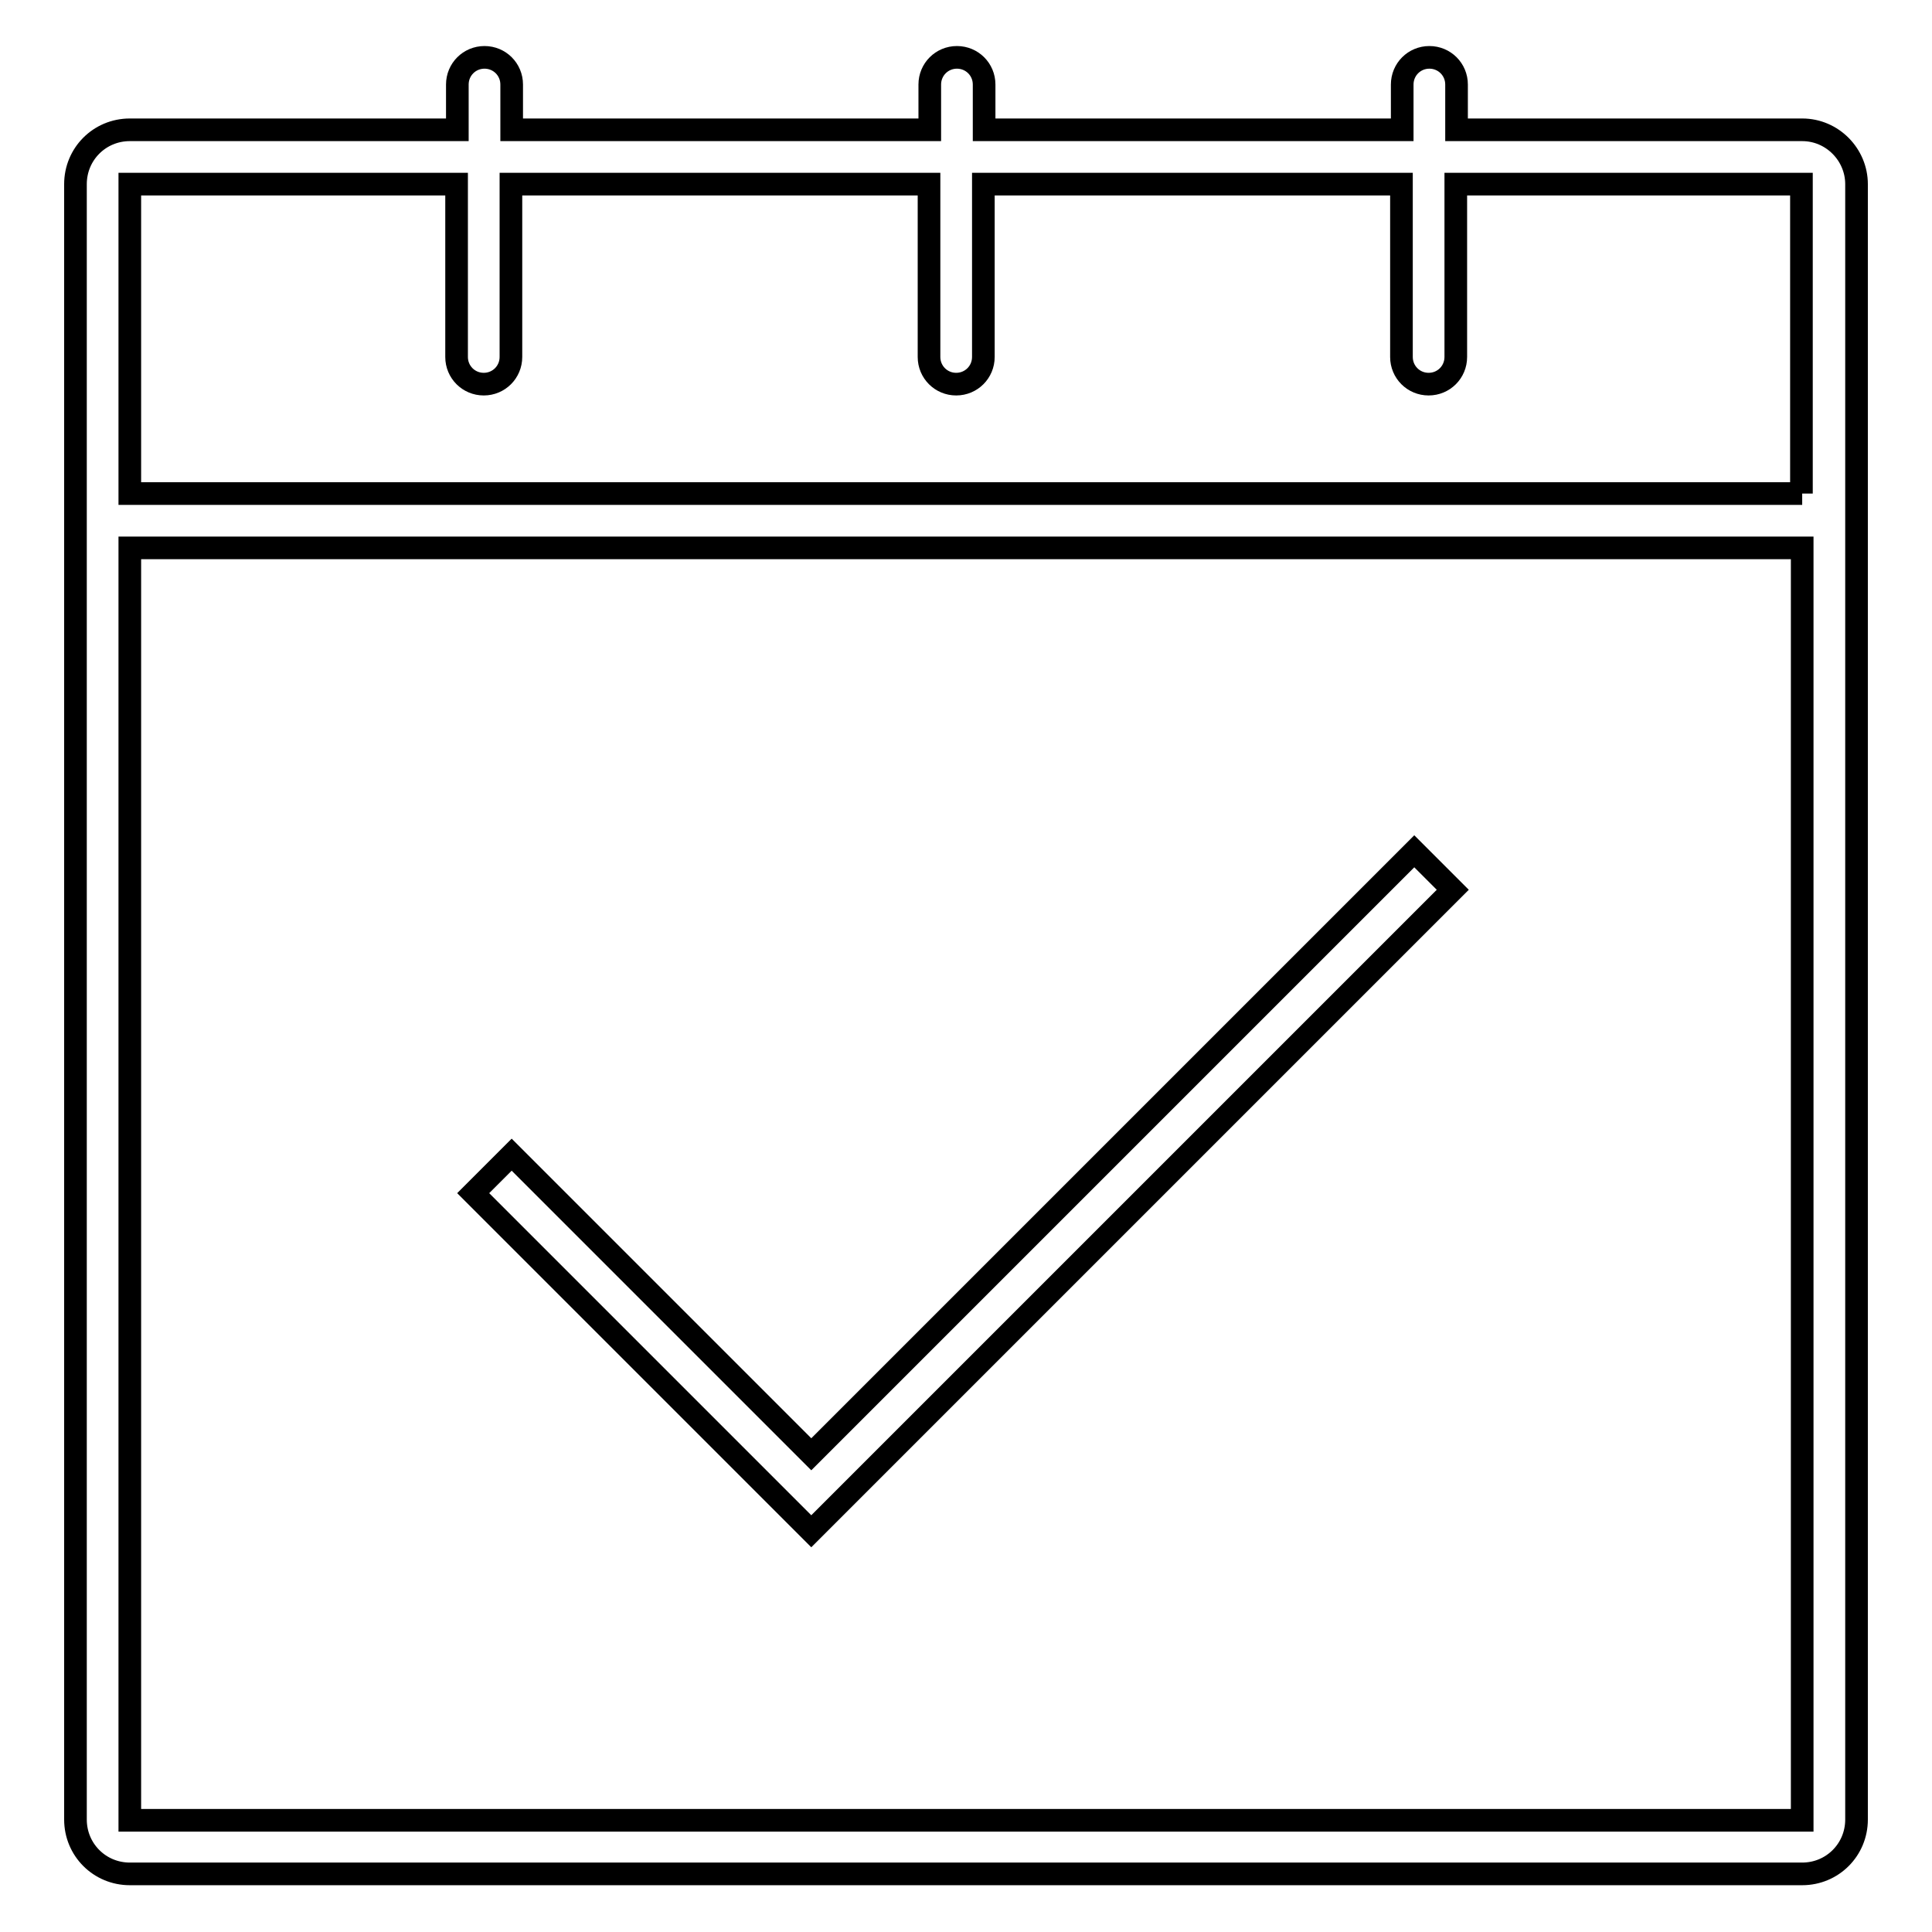 <?xml version="1.0" encoding="utf-8"?>
<!-- Svg Vector Icons : http://www.onlinewebfonts.com/icon -->
<!DOCTYPE svg PUBLIC "-//W3C//DTD SVG 1.1//EN" "http://www.w3.org/Graphics/SVG/1.1/DTD/svg11.dtd">
<svg version="1.1" xmlns="http://www.w3.org/2000/svg" xmlns:xlink="http://www.w3.org/1999/xlink" x="0px" y="0px" viewBox="0 0 256 256" enable-background="new 0 0 256 256" xml:space="preserve">
<g><g><path stroke-width="3" fill-opacity="0" stroke="#000000"  d="M238.8,17.2H193v-6c0-2-1.6-3.6-3.6-3.6s-3.6,1.6-3.6,3.6v6h-55.4v-6c0-2-1.6-3.6-3.6-3.6s-3.6,1.6-3.6,3.6v6H67.8v-6c0-2-1.6-3.6-3.6-3.6s-3.6,1.6-3.6,3.6v6H17.2c-4,0-7.2,3.2-7.2,7.2v216.7c0,4,3.2,7.2,7.2,7.2h221.6c4,0,7.2-3.2,7.2-7.2V24.4C246,20.5,242.8,17.2,238.8,17.2z M238.8,241.2H17.2V72.6h221.6V241.2z M238.8,65.4H17.2V24.4h43.3v22.9c0,2,1.6,3.6,3.6,3.6s3.6-1.6,3.6-3.6V24.4h55.4v22.9c0,2,1.6,3.6,3.6,3.6s3.6-1.6,3.6-3.6V24.4h55.4v22.9c0,2,1.6,3.6,3.6,3.6s3.6-1.6,3.6-3.6V24.4h45.8V65.4z M102.4,197.8l5.1,5.1l0,0l0,0l5.1-5.1l0,0l79.9-79.9l-5.1-5.1l-79.9,79.9L67.8,153l-5.1,5.1L102.4,197.8L102.4,197.8z"/></g></g>
</svg>